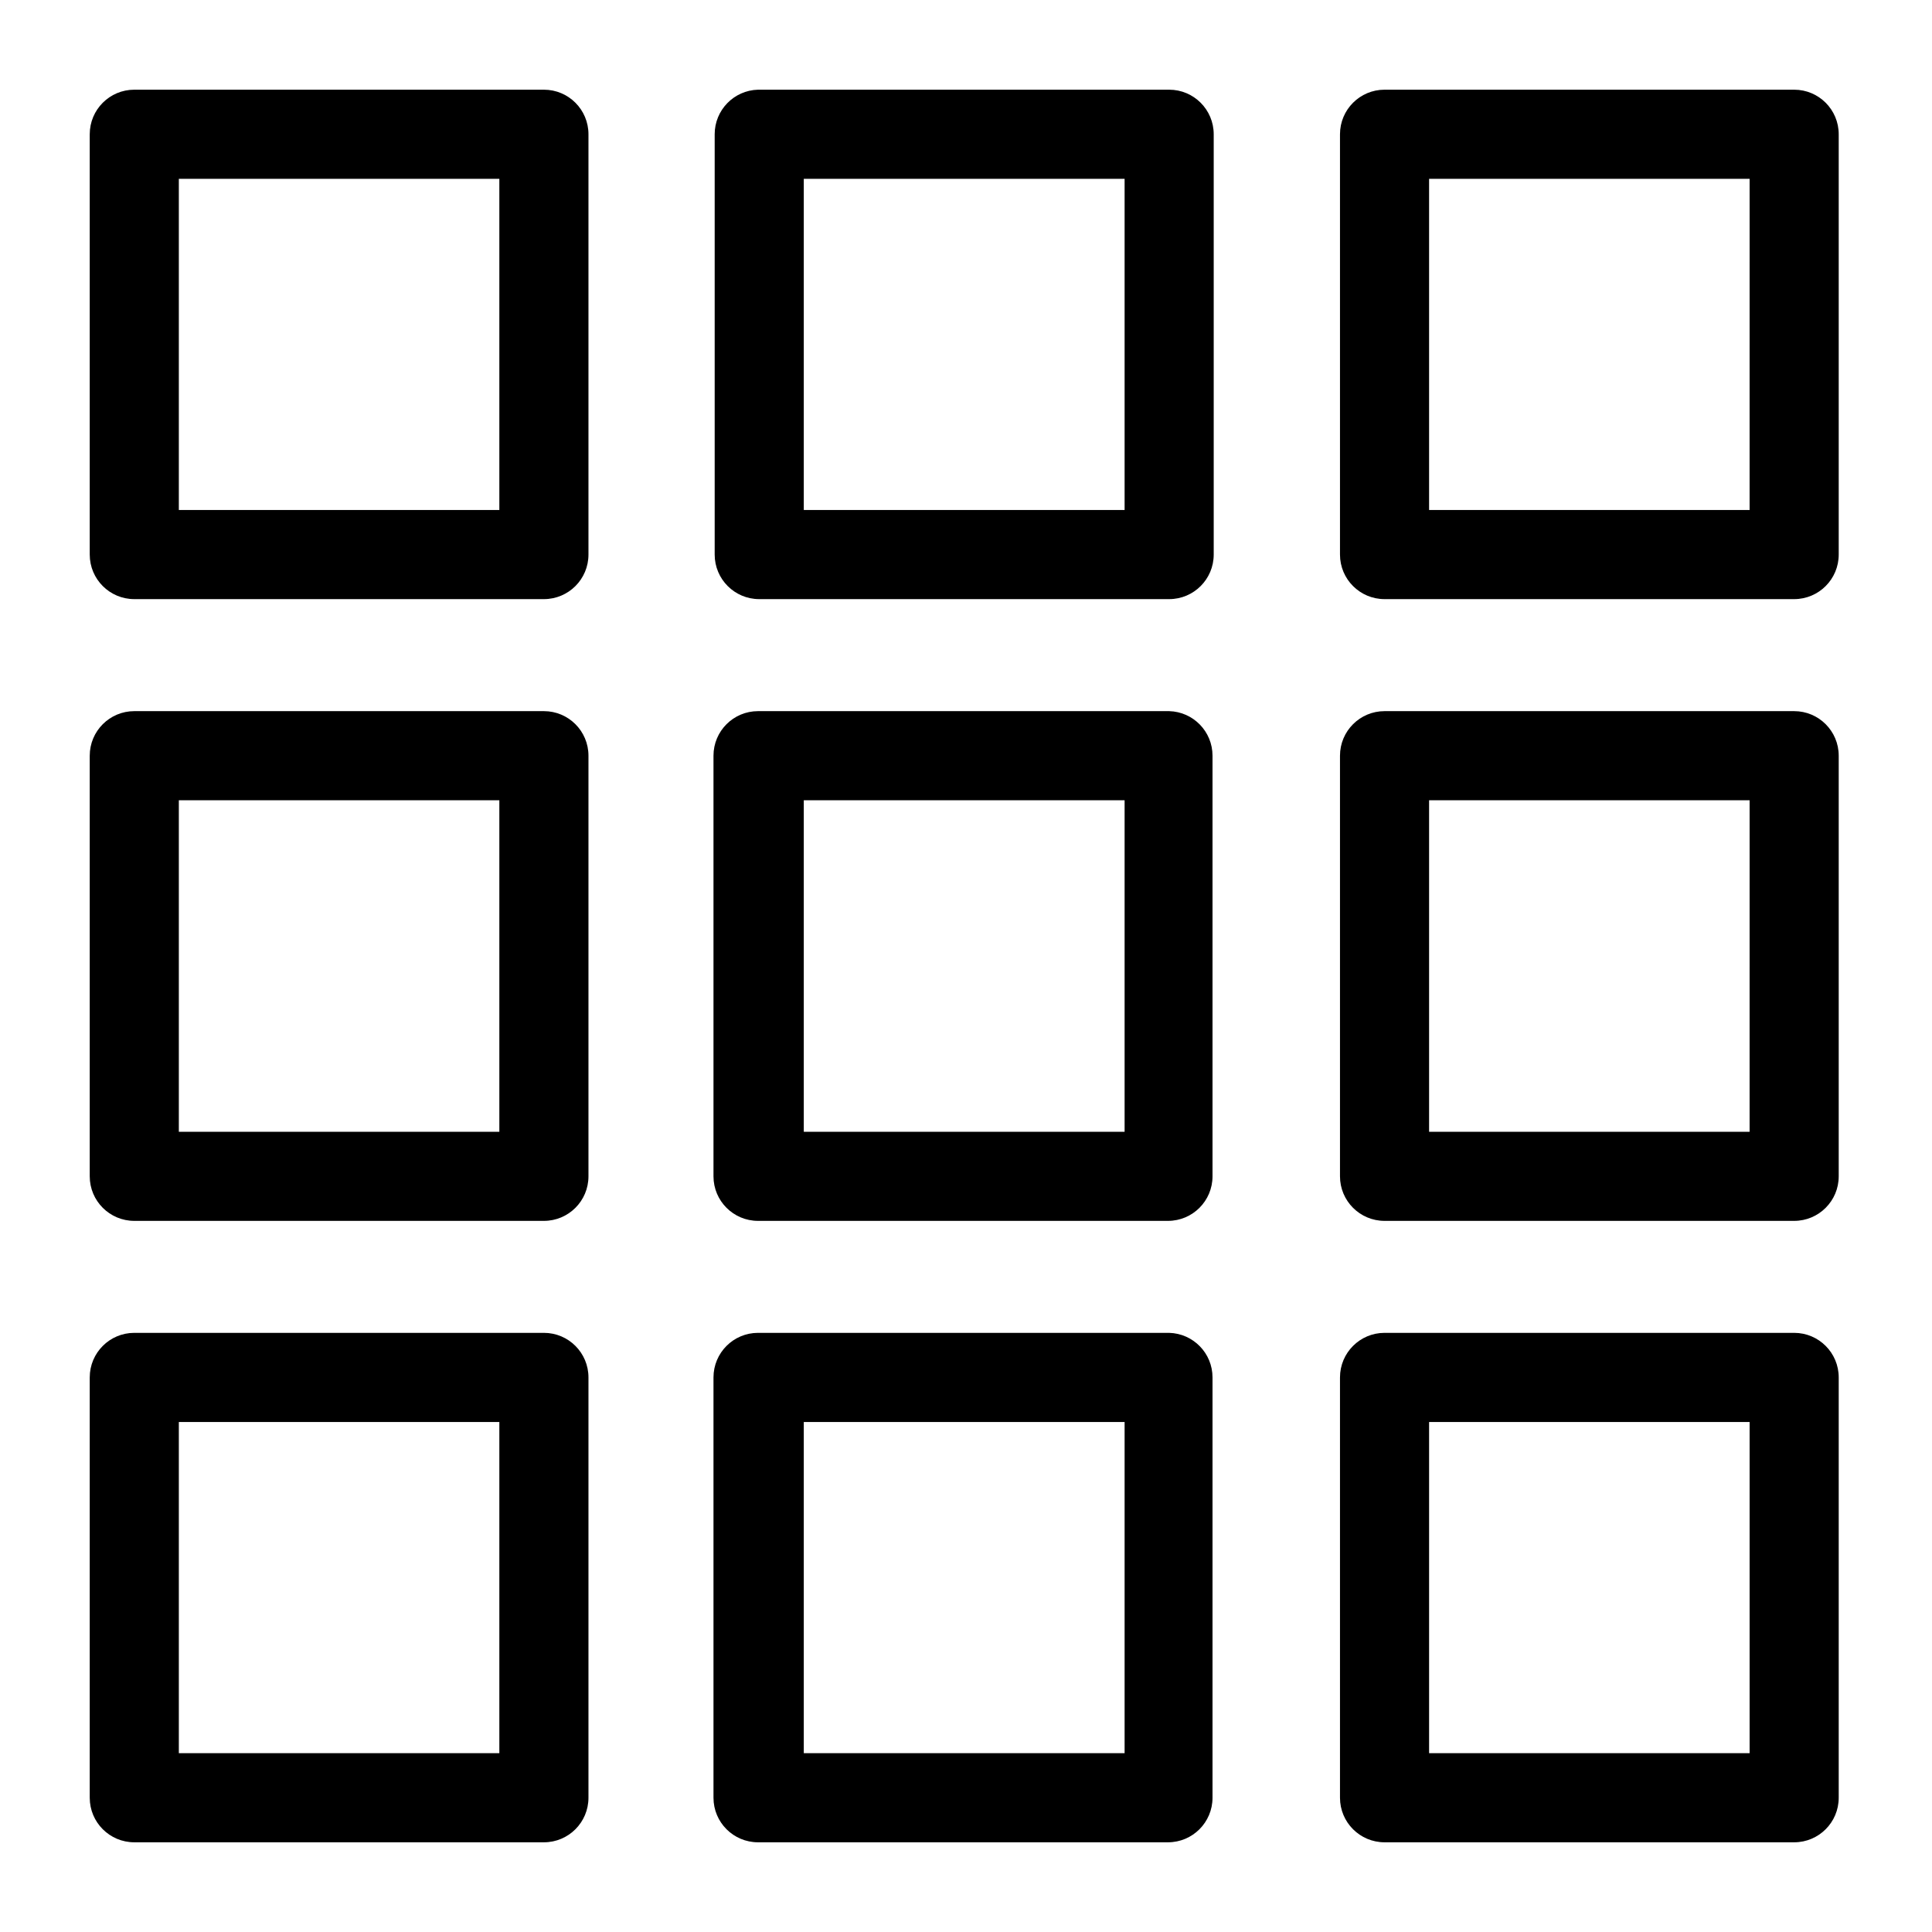<?xml version="1.0" encoding="UTF-8"?>
<!-- Uploaded to: ICON Repo, www.iconrepo.com, Generator: ICON Repo Mixer Tools -->
<svg fill="#000000" width="800px" height="800px" version="1.1" viewBox="144 144 512 512" xmlns="http://www.w3.org/2000/svg">
 <g>
  <path d="m288.14 167.77h-108.55c-6.523 0-11.809 5.285-11.809 11.809v111.39c0 6.519 5.285 11.805 11.809 11.805h108.55c6.523 0 11.809-5.285 11.809-11.805v-111.39c0-6.523-5.285-11.809-11.809-11.809zm-11.809 111.39h-84.938v-87.773h84.938z"/>
  <path d="m453.84 167.77h-108.95c-6.398 0.172-11.496 5.406-11.492 11.809v111.39c0 6.519 5.285 11.805 11.809 11.805h108.63c6.519 0 11.809-5.285 11.809-11.805v-111.39c0-6.523-5.289-11.809-11.809-11.809zm-11.809 111.39h-85.02v-87.773h85.02z"/>
  <path d="m619.47 167.77h-108.55c-6.519 0-11.809 5.285-11.809 11.809v111.39c0 6.519 5.289 11.805 11.809 11.805h108.55c6.523 0 11.809-5.285 11.809-11.805v-111.39c0-6.523-5.285-11.809-11.809-11.809zm-11.809 111.39h-84.938v-87.773h84.941z"/>
  <path d="m288.14 332.46h-108.55c-6.523 0-11.809 5.285-11.809 11.809v111.47c0 6.519 5.285 11.805 11.809 11.805h108.55c6.523 0 11.809-5.285 11.809-11.805v-111.47c0-6.523-5.285-11.809-11.809-11.809zm-11.809 111.47h-84.938v-87.852h84.938z"/>
  <path d="m453.84 332.46h-108.95c-6.523 0-11.809 5.285-11.809 11.809v111.47c0 6.519 5.285 11.805 11.809 11.805h108.63c6.523 0 11.809-5.285 11.809-11.805v-111.47c0.004-6.402-5.094-11.637-11.492-11.809zm-11.809 111.47h-85.02v-87.852h85.02z"/>
  <path d="m619.47 332.46h-108.55c-6.519 0-11.809 5.285-11.809 11.809v111.47c0 6.519 5.289 11.805 11.809 11.805h108.55c6.523 0 11.809-5.285 11.809-11.805v-111.47c0-6.523-5.285-11.809-11.809-11.809zm-11.809 111.47h-84.938v-87.852h84.941z"/>
  <path d="m288.14 497.22h-108.55c-6.523 0-11.809 5.285-11.809 11.809v111.39c0 6.523 5.285 11.809 11.809 11.809h108.55c6.523 0 11.809-5.285 11.809-11.809v-111.39c0-6.523-5.285-11.809-11.809-11.809zm-11.809 111.39h-84.938v-87.77h84.938z"/>
  <path d="m453.84 497.22h-108.95c-6.523 0-11.809 5.285-11.809 11.809v111.39c0 6.523 5.285 11.809 11.809 11.809h108.63c6.523 0 11.809-5.285 11.809-11.809v-111.39c0.004-6.402-5.094-11.637-11.492-11.809zm-11.809 111.39h-85.02v-87.77h85.02z"/>
  <path d="m619.47 497.22h-108.55c-6.519 0-11.809 5.285-11.809 11.809v111.39c0 6.523 5.289 11.809 11.809 11.809h108.55c6.523 0 11.809-5.285 11.809-11.809v-111.39c0-6.523-5.285-11.809-11.809-11.809zm-11.805 111.39h-84.941v-87.77h84.941z"/>
 </g>
</svg>